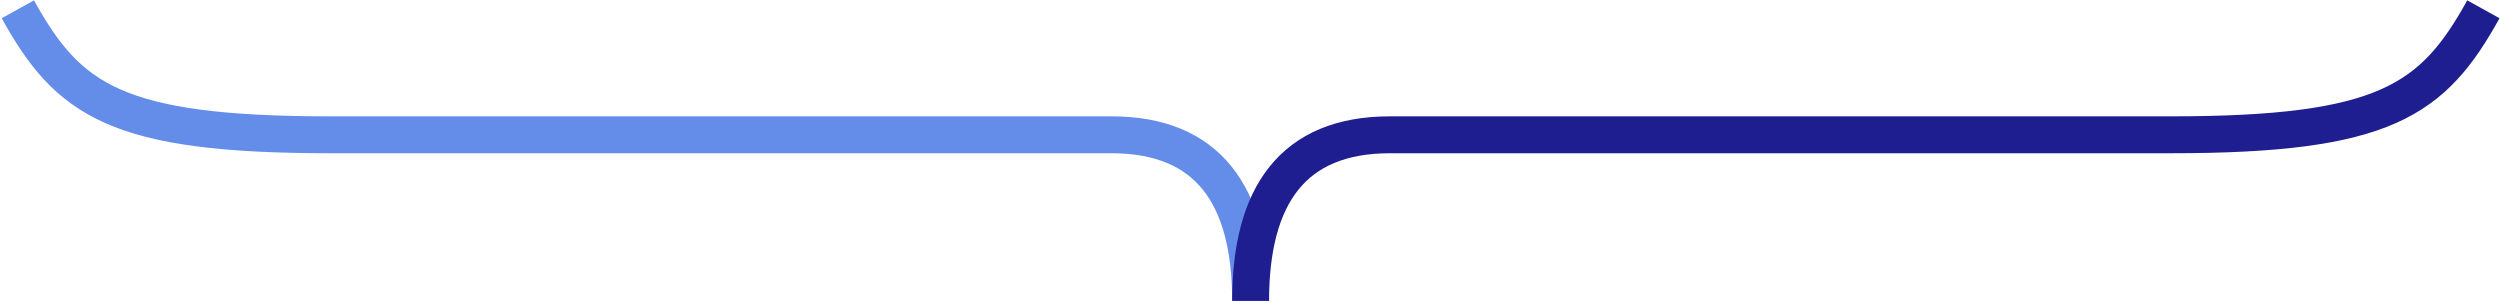 <svg width="1016" height="123" viewBox="0 0 1016 123" fill="none" xmlns="http://www.w3.org/2000/svg">
<path d="M508.25 122.28C508.25 79.28 490.95 54.78 451.65 54.78H134.25C47.25 54.78 27.75 40.78 7.25 3.78" stroke="#648DE9" stroke-width="15" stroke-miterlimit="10"/>
<path d="M1009.25 3.78C988.75 40.78 969.25 54.78 882.25 54.78H564.85C525.56 54.78 508.25 79.28 508.25 122.28" stroke="#1E1E91" stroke-width="15" stroke-miterlimit="10"/>
</svg>
